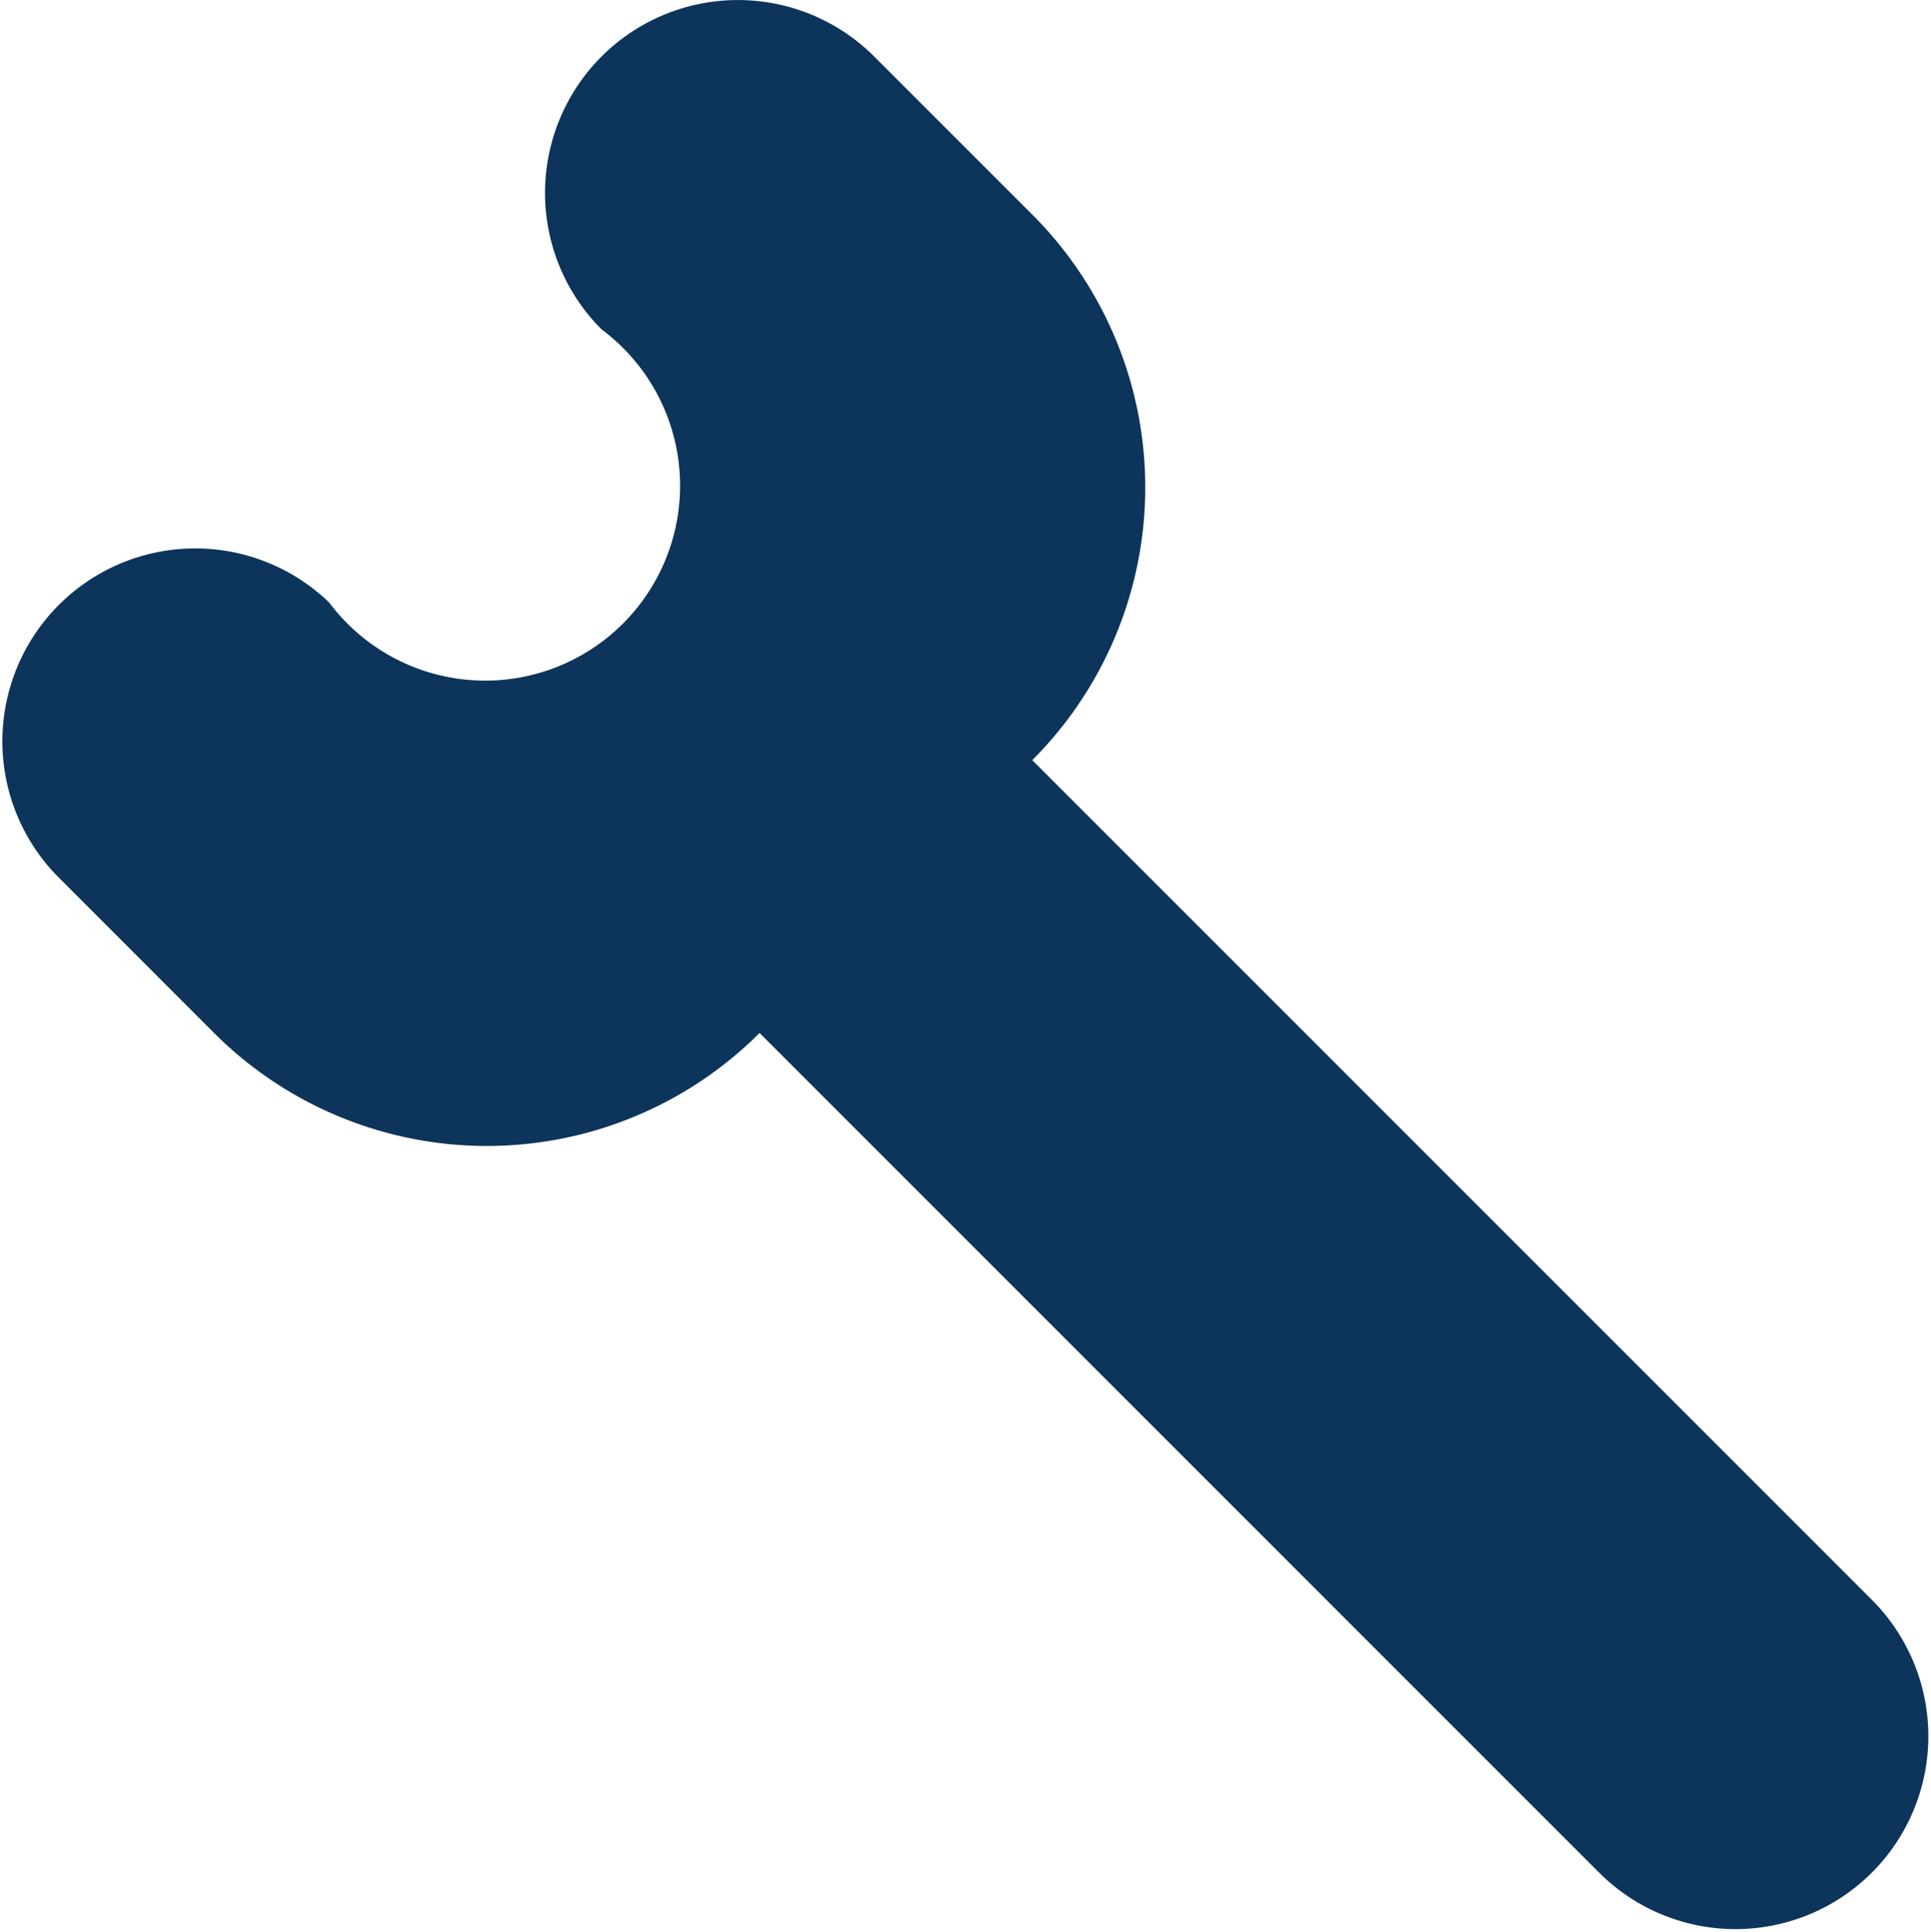 <svg xmlns="http://www.w3.org/2000/svg" width="20.025" height="20.03" viewBox="0 0 20.025 20.03">
  <path id="settings" d="M236.583,719.414l-8.706-8.706a4,4,0,0,1-5.657,0l-1.634-1.635a2,2,0,0,1,2.828-2.828,2.021,2.021,0,1,0,2.824-2.833,2,2,0,1,1,2.828-2.829l1.639,1.639a4,4,0,0,1,0,5.657l8.707,8.707A2,2,0,0,1,236.583,719.414Z" transform="translate(-220 -699.997)" fill="#0d355c"/>
</svg>
